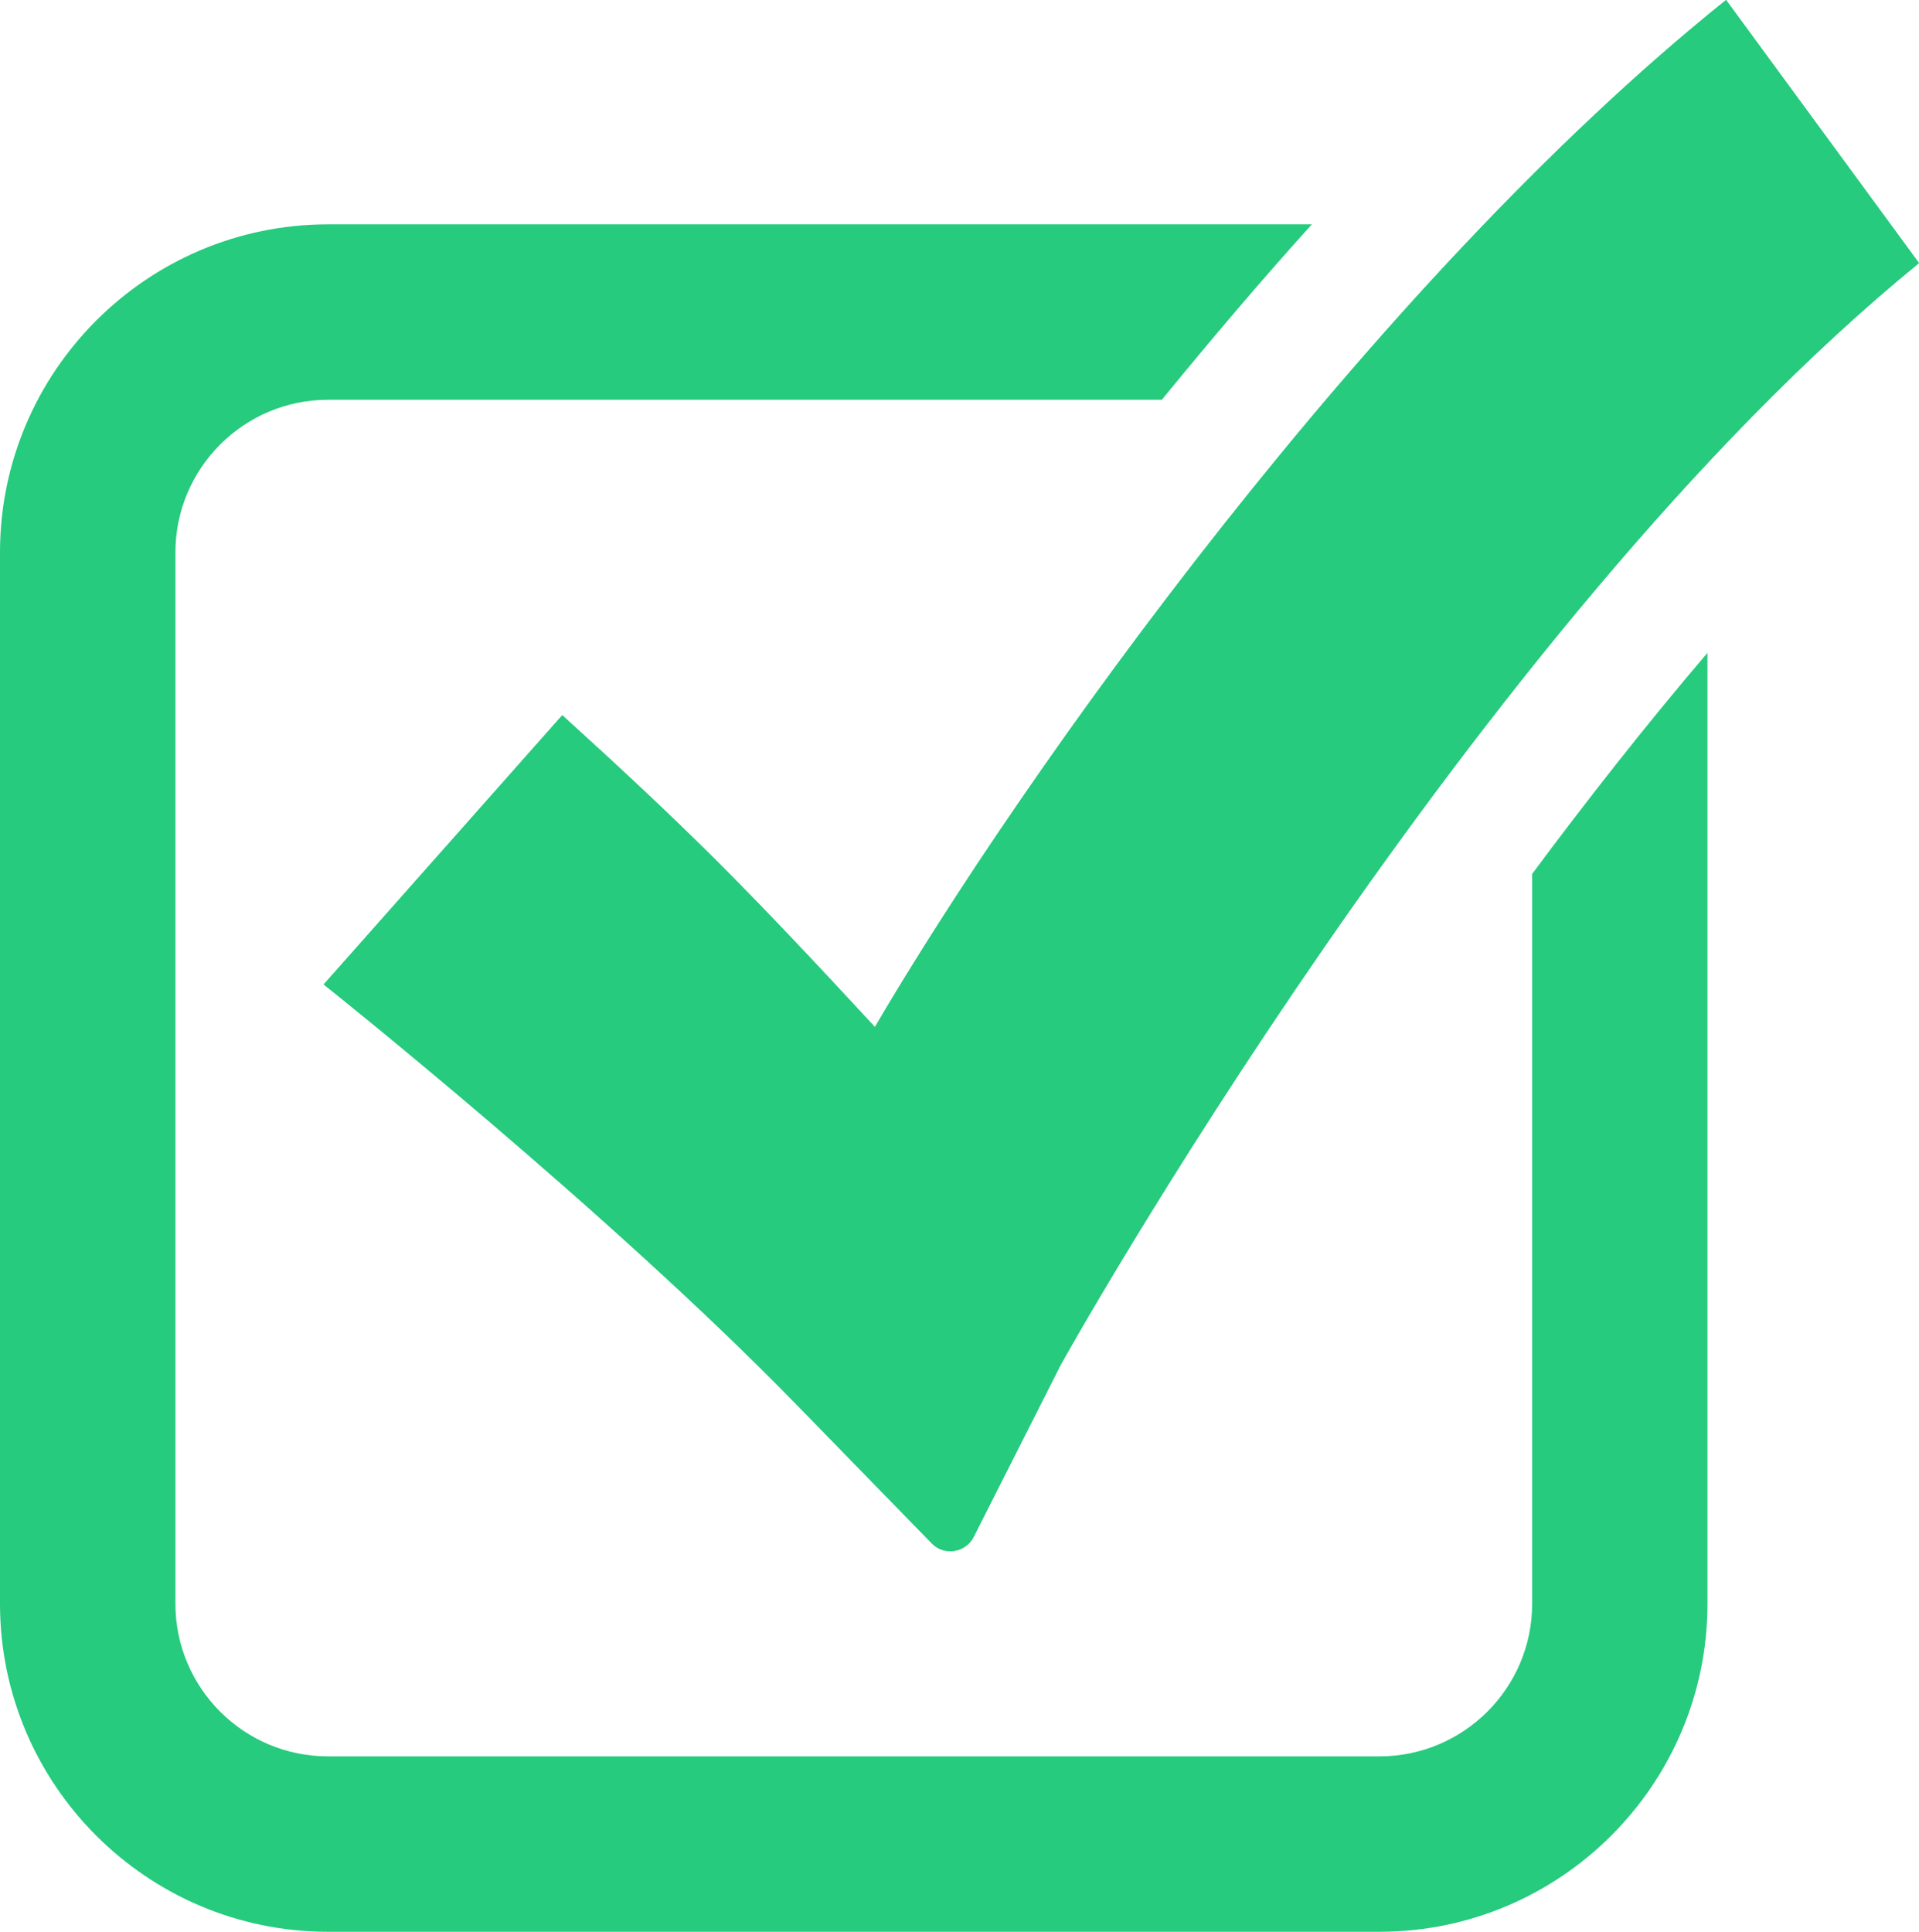 <?xml version="1.0" encoding="UTF-8"?>
<svg id="Layer_2" data-name="Layer 2" xmlns="http://www.w3.org/2000/svg" viewBox="0 0 183.89 185.13">
  <defs>
    <style>
      .cls-1 {
        fill: #26cb7e;
        stroke-width: 0px;
      }
    </style>
  </defs>
  <g id="Layer_3" data-name="Layer 3">
    <g>
      <path class="cls-1" d="M165.4,0l18.49,25.21c-42.67,34.75-81.92,104.93-82.29,105.66l-8.3,16.41c-.45.89-1.34,1.37-2.24,1.37-.64,0-1.29-.24-1.78-.76l-12.83-13.17c-18.28-18.79-45.16-40.17-45.43-40.38l22.86-25.8c12.25,11.14,17.31,16.21,29.96,29.88C97.95,74.32,131.37,27.31,165.4,0"/>
      <path class="cls-1" d="M146.82,83.75v69.94c0,8.07-6.57,14.62-14.63,14.62H31.43c-8.07,0-14.62-6.56-14.62-14.62V52.94c0-8.07,6.56-14.63,14.62-14.63h79.9c4.65-5.68,9.43-11.34,14.38-16.81H31.43C14.1,21.5,0,35.61,0,52.94v100.75c0,17.33,14.1,31.43,31.43,31.43h100.75c17.33,0,31.44-14.1,31.44-31.43V62.56c-5.92,6.94-11.55,14.12-16.81,21.2Z"/>
    </g>
    <path class="cls-1" d="M183.89,25.21L165.4,0c-34.03,27.31-67.45,74.32-81.56,98.42-12.65-13.67-17.71-18.74-29.96-29.88l-22.86,25.8c.27.21,27.15,21.59,45.43,40.38l12.83,13.17c.5.51,1.14.76,1.78.76.9,0,1.78-.48,2.24-1.37l8.3-16.41c.37-.73,39.62-70.91,82.29-105.66Z"/>
  </g>
</svg>